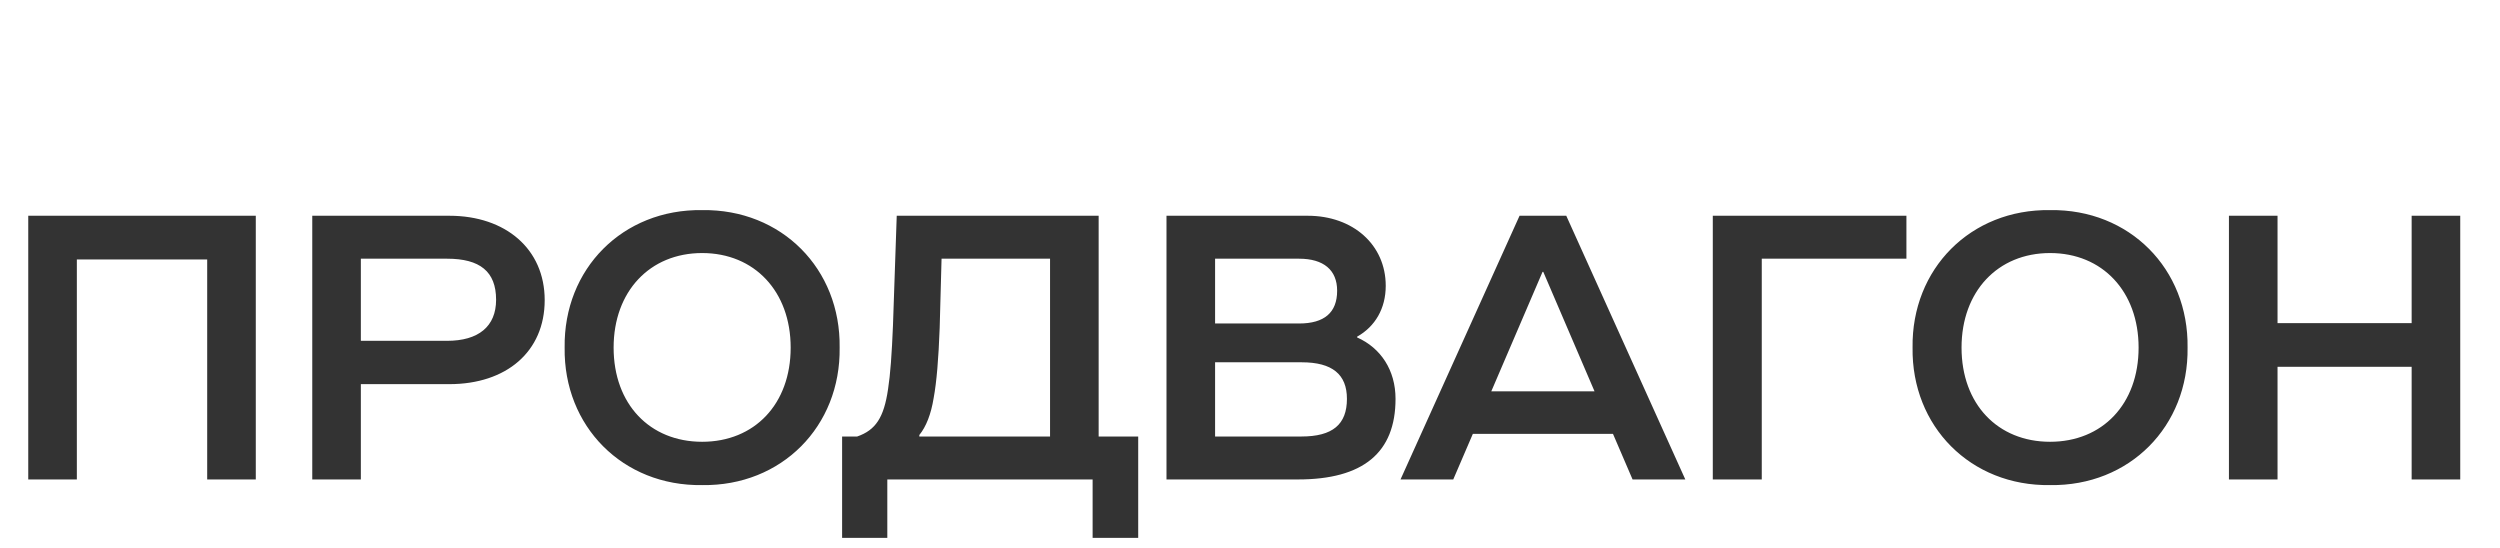 <svg width="146" height="32" viewBox="0 0 146 32" fill="none" xmlns="http://www.w3.org/2000/svg">
<path d="M14.938 12.6V28H12.1V15.152H4.488V28H1.65V12.6H14.938ZM18.236 28V12.6H26.244C29.522 12.6 31.81 14.536 31.81 17.528C31.81 20.542 29.566 22.434 26.244 22.434H21.074V28H18.236ZM26.112 19.904C27.938 19.904 28.972 19.068 28.972 17.506C28.972 15.856 28.026 15.108 26.112 15.108H21.074V19.904H26.112ZM32.975 20.3C32.909 15.702 36.363 12.204 41.005 12.27C45.647 12.204 49.101 15.702 49.035 20.3C49.101 24.898 45.647 28.396 41.005 28.33C36.363 28.396 32.909 24.898 32.975 20.3ZM46.175 20.3C46.175 17.022 44.063 14.778 41.005 14.778C37.947 14.778 35.835 17.022 35.835 20.3C35.835 23.6 37.947 25.8 41.005 25.8C44.063 25.8 46.175 23.6 46.175 20.3ZM64.161 25.492H66.471V31.41H63.809V28H51.819V31.41H49.179V25.492H50.059C51.137 25.118 51.621 24.392 51.863 22.72C51.995 21.884 52.083 20.652 52.149 19.024L52.369 12.6H64.161V25.492ZM61.323 25.492V15.108H54.987L54.877 19.156C54.811 20.938 54.701 22.302 54.525 23.248C54.371 24.194 54.085 24.92 53.689 25.404V25.492H61.323ZM68.123 28V12.6H76.373C79.013 12.6 80.927 14.294 80.927 16.692C80.927 18.012 80.311 19.068 79.255 19.662V19.706C80.641 20.322 81.499 21.62 81.499 23.292C81.499 26.438 79.607 28 75.801 28H68.123ZM75.867 18.892C77.341 18.892 78.089 18.254 78.089 16.978C78.089 15.768 77.297 15.108 75.867 15.108H70.961V18.892H75.867ZM75.999 25.492C77.825 25.492 78.661 24.788 78.661 23.292C78.661 21.862 77.803 21.158 76.021 21.158H70.961V25.492H75.999ZM98.422 28H95.342L94.198 25.338H86.014L84.87 28H81.79L88.742 12.6H91.47L98.422 28ZM90.084 15.878L87.092 22.852H93.12L90.128 15.878H90.084ZM102.887 28H100.027V12.6H111.335V15.108H102.887V28ZM111.694 20.3C111.628 15.702 115.082 12.204 119.724 12.27C124.366 12.204 127.82 15.702 127.754 20.3C127.82 24.898 124.366 28.396 119.724 28.33C115.082 28.396 111.628 24.898 111.694 20.3ZM124.894 20.3C124.894 17.022 122.782 14.778 119.724 14.778C116.666 14.778 114.554 17.022 114.554 20.3C114.554 23.6 116.666 25.8 119.724 25.8C122.782 25.8 124.894 23.6 124.894 20.3ZM133.008 28H130.17V12.6H133.008V18.87H140.84V12.6H143.678V28H140.84V21.422H133.008V28Z" fill="#333333"/>
</svg>
